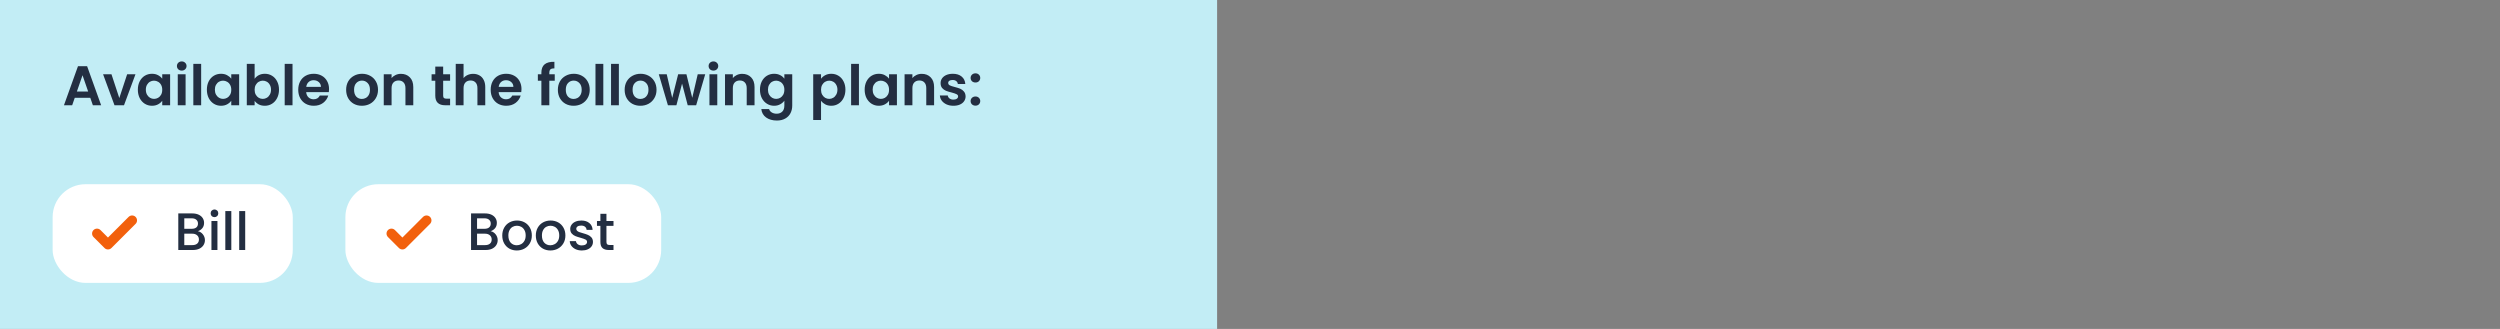<svg xmlns="http://www.w3.org/2000/svg" fill="none" viewBox="0 0 760 100" height="100" width="760">
<rect x="0" y="0" width="760" height="100" fill="#808080" stroke="none"/>
<rect fill="#C2EDF5" height="100" width="370"/>
<path fill="#232E41" d="M27.449 29.739H22.723L21.941 32H19.442L23.709 20.117H26.48L30.747 32H28.231L27.449 29.739ZM26.803 27.835L25.086 22.871L23.369 27.835H26.803ZM36.269 29.807L38.649 22.582H41.182L37.697 32H34.807L31.339 22.582H33.889L36.269 29.807ZM41.907 27.257C41.907 26.305 42.094 25.461 42.468 24.724C42.853 23.987 43.369 23.421 44.015 23.024C44.672 22.627 45.403 22.429 46.208 22.429C46.91 22.429 47.522 22.571 48.044 22.854C48.576 23.137 49.001 23.494 49.319 23.925V22.582H51.716V32H49.319V30.623C49.013 31.065 48.588 31.433 48.044 31.728C47.511 32.011 46.893 32.153 46.191 32.153C45.397 32.153 44.672 31.949 44.015 31.541C43.369 31.133 42.853 30.561 42.468 29.824C42.094 29.076 41.907 28.22 41.907 27.257ZM49.319 27.291C49.319 26.713 49.205 26.22 48.979 25.812C48.752 25.393 48.446 25.075 48.061 24.86C47.675 24.633 47.262 24.52 46.82 24.52C46.378 24.52 45.97 24.628 45.596 24.843C45.222 25.058 44.916 25.376 44.678 25.795C44.451 26.203 44.338 26.69 44.338 27.257C44.338 27.824 44.451 28.322 44.678 28.753C44.916 29.172 45.222 29.495 45.596 29.722C45.981 29.949 46.389 30.062 46.82 30.062C47.262 30.062 47.675 29.954 48.061 29.739C48.446 29.512 48.752 29.195 48.979 28.787C49.205 28.368 49.319 27.869 49.319 27.291ZM55.247 21.46C54.828 21.46 54.477 21.33 54.193 21.069C53.921 20.797 53.785 20.463 53.785 20.066C53.785 19.669 53.921 19.341 54.193 19.08C54.477 18.808 54.828 18.672 55.247 18.672C55.666 18.672 56.012 18.808 56.284 19.08C56.568 19.341 56.709 19.669 56.709 20.066C56.709 20.463 56.568 20.797 56.284 21.069C56.012 21.33 55.666 21.46 55.247 21.46ZM56.42 22.582V32H54.04V22.582H56.42ZM61.152 19.42V32H58.772V19.42H61.152ZM62.891 27.257C62.891 26.305 63.078 25.461 63.452 24.724C63.837 23.987 64.353 23.421 64.999 23.024C65.656 22.627 66.387 22.429 67.192 22.429C67.895 22.429 68.507 22.571 69.028 22.854C69.561 23.137 69.986 23.494 70.303 23.925V22.582H72.7V32H70.303V30.623C69.997 31.065 69.572 31.433 69.028 31.728C68.495 32.011 67.878 32.153 67.175 32.153C66.382 32.153 65.656 31.949 64.999 31.541C64.353 31.133 63.837 30.561 63.452 29.824C63.078 29.076 62.891 28.22 62.891 27.257ZM70.303 27.291C70.303 26.713 70.19 26.22 69.963 25.812C69.736 25.393 69.43 25.075 69.045 24.86C68.66 24.633 68.246 24.52 67.804 24.52C67.362 24.52 66.954 24.628 66.58 24.843C66.206 25.058 65.9 25.376 65.662 25.795C65.435 26.203 65.322 26.69 65.322 27.257C65.322 27.824 65.435 28.322 65.662 28.753C65.9 29.172 66.206 29.495 66.58 29.722C66.965 29.949 67.373 30.062 67.804 30.062C68.246 30.062 68.66 29.954 69.045 29.739C69.43 29.512 69.736 29.195 69.963 28.787C70.19 28.368 70.303 27.869 70.303 27.291ZM77.405 23.959C77.711 23.506 78.13 23.137 78.663 22.854C79.207 22.571 79.824 22.429 80.516 22.429C81.32 22.429 82.046 22.627 82.692 23.024C83.349 23.421 83.865 23.987 84.239 24.724C84.624 25.449 84.817 26.294 84.817 27.257C84.817 28.22 84.624 29.076 84.239 29.824C83.865 30.561 83.349 31.133 82.692 31.541C82.046 31.949 81.32 32.153 80.516 32.153C79.813 32.153 79.195 32.017 78.663 31.745C78.141 31.462 77.722 31.099 77.405 30.657V32H75.025V19.42H77.405V23.959ZM82.386 27.257C82.386 26.69 82.267 26.203 82.029 25.795C81.802 25.376 81.496 25.058 81.111 24.843C80.737 24.628 80.329 24.52 79.887 24.52C79.456 24.52 79.048 24.633 78.663 24.86C78.289 25.075 77.983 25.393 77.745 25.812C77.518 26.231 77.405 26.724 77.405 27.291C77.405 27.858 77.518 28.351 77.745 28.77C77.983 29.189 78.289 29.512 78.663 29.739C79.048 29.954 79.456 30.062 79.887 30.062C80.329 30.062 80.737 29.949 81.111 29.722C81.496 29.495 81.802 29.172 82.029 28.753C82.267 28.334 82.386 27.835 82.386 27.257ZM88.926 19.42V32H86.546V19.42H88.926ZM100.032 27.087C100.032 27.427 100.01 27.733 99.965 28.005H93.079C93.136 28.685 93.374 29.218 93.793 29.603C94.213 29.988 94.728 30.181 95.341 30.181C96.225 30.181 96.853 29.801 97.228 29.042H99.794C99.522 29.949 99.001 30.697 98.231 31.286C97.46 31.864 96.513 32.153 95.391 32.153C94.485 32.153 93.669 31.955 92.944 31.558C92.23 31.15 91.668 30.578 91.26 29.841C90.864 29.104 90.665 28.254 90.665 27.291C90.665 26.316 90.864 25.461 91.26 24.724C91.657 23.987 92.213 23.421 92.927 23.024C93.641 22.627 94.462 22.429 95.391 22.429C96.287 22.429 97.086 22.622 97.788 23.007C98.502 23.392 99.052 23.942 99.438 24.656C99.834 25.359 100.032 26.169 100.032 27.087ZM97.567 26.407C97.556 25.795 97.335 25.308 96.904 24.945C96.474 24.571 95.947 24.384 95.323 24.384C94.734 24.384 94.236 24.565 93.828 24.928C93.431 25.279 93.187 25.772 93.097 26.407H97.567ZM110.002 32.153C109.096 32.153 108.28 31.955 107.554 31.558C106.829 31.15 106.257 30.578 105.837 29.841C105.429 29.104 105.225 28.254 105.225 27.291C105.225 26.328 105.435 25.478 105.854 24.741C106.285 24.004 106.869 23.438 107.605 23.041C108.342 22.633 109.164 22.429 110.07 22.429C110.977 22.429 111.799 22.633 112.535 23.041C113.272 23.438 113.85 24.004 114.269 24.741C114.7 25.478 114.915 26.328 114.915 27.291C114.915 28.254 114.694 29.104 114.252 29.841C113.822 30.578 113.232 31.15 112.484 31.558C111.748 31.955 110.92 32.153 110.002 32.153ZM110.002 30.079C110.433 30.079 110.835 29.977 111.209 29.773C111.595 29.558 111.901 29.24 112.127 28.821C112.354 28.402 112.467 27.892 112.467 27.291C112.467 26.396 112.229 25.71 111.753 25.234C111.289 24.747 110.716 24.503 110.036 24.503C109.356 24.503 108.784 24.747 108.319 25.234C107.866 25.71 107.639 26.396 107.639 27.291C107.639 28.186 107.86 28.878 108.302 29.365C108.756 29.841 109.322 30.079 110.002 30.079ZM121.88 22.446C123.002 22.446 123.909 22.803 124.6 23.517C125.292 24.22 125.637 25.206 125.637 26.475V32H123.257V26.798C123.257 26.05 123.07 25.478 122.696 25.081C122.322 24.673 121.812 24.469 121.166 24.469C120.509 24.469 119.988 24.673 119.602 25.081C119.228 25.478 119.041 26.05 119.041 26.798V32H116.661V22.582H119.041V23.755C119.359 23.347 119.761 23.03 120.248 22.803C120.747 22.565 121.291 22.446 121.88 22.446ZM134.722 24.537V29.093C134.722 29.41 134.796 29.643 134.943 29.79C135.102 29.926 135.363 29.994 135.725 29.994H136.83V32H135.334C133.328 32 132.325 31.025 132.325 29.076V24.537H131.203V22.582H132.325V20.253H134.722V22.582H136.83V24.537H134.722ZM143.846 22.446C144.56 22.446 145.195 22.605 145.75 22.922C146.305 23.228 146.736 23.687 147.042 24.299C147.359 24.9 147.518 25.625 147.518 26.475V32H145.138V26.798C145.138 26.05 144.951 25.478 144.577 25.081C144.203 24.673 143.693 24.469 143.047 24.469C142.39 24.469 141.868 24.673 141.483 25.081C141.109 25.478 140.922 26.05 140.922 26.798V32H138.542V19.42H140.922V23.755C141.228 23.347 141.636 23.03 142.146 22.803C142.656 22.565 143.223 22.446 143.846 22.446ZM158.536 27.087C158.536 27.427 158.514 27.733 158.468 28.005H151.583C151.64 28.685 151.878 29.218 152.297 29.603C152.717 29.988 153.232 30.181 153.844 30.181C154.728 30.181 155.357 29.801 155.731 29.042H158.298C158.026 29.949 157.505 30.697 156.734 31.286C155.964 31.864 155.017 32.153 153.895 32.153C152.989 32.153 152.173 31.955 151.447 31.558C150.733 31.15 150.172 30.578 149.764 29.841C149.368 29.104 149.169 28.254 149.169 27.291C149.169 26.316 149.368 25.461 149.764 24.724C150.161 23.987 150.716 23.421 151.43 23.024C152.144 22.627 152.966 22.429 153.895 22.429C154.791 22.429 155.59 22.622 156.292 23.007C157.006 23.392 157.556 23.942 157.941 24.656C158.338 25.359 158.536 26.169 158.536 27.087ZM156.071 26.407C156.06 25.795 155.839 25.308 155.408 24.945C154.978 24.571 154.451 24.384 153.827 24.384C153.238 24.384 152.739 24.565 152.331 24.928C151.935 25.279 151.691 25.772 151.6 26.407H156.071ZM168.642 24.537H166.993V32H164.579V24.537H163.508V22.582H164.579V22.106C164.579 20.95 164.908 20.1 165.565 19.556C166.223 19.012 167.214 18.757 168.54 18.791V20.797C167.962 20.786 167.56 20.882 167.333 21.086C167.107 21.29 166.993 21.658 166.993 22.191V22.582H168.642V24.537ZM174.367 32.153C173.46 32.153 172.644 31.955 171.919 31.558C171.193 31.15 170.621 30.578 170.202 29.841C169.794 29.104 169.59 28.254 169.59 27.291C169.59 26.328 169.799 25.478 170.219 24.741C170.649 24.004 171.233 23.438 171.97 23.041C172.706 22.633 173.528 22.429 174.435 22.429C175.341 22.429 176.163 22.633 176.9 23.041C177.636 23.438 178.214 24.004 178.634 24.741C179.064 25.478 179.28 26.328 179.28 27.291C179.28 28.254 179.059 29.104 178.617 29.841C178.186 30.578 177.597 31.15 176.849 31.558C176.112 31.955 175.285 32.153 174.367 32.153ZM174.367 30.079C174.797 30.079 175.2 29.977 175.574 29.773C175.959 29.558 176.265 29.24 176.492 28.821C176.718 28.402 176.832 27.892 176.832 27.291C176.832 26.396 176.594 25.71 176.118 25.234C175.653 24.747 175.081 24.503 174.401 24.503C173.721 24.503 173.148 24.747 172.684 25.234C172.23 25.71 172.004 26.396 172.004 27.291C172.004 28.186 172.225 28.878 172.667 29.365C173.12 29.841 173.687 30.079 174.367 30.079ZM183.406 19.42V32H181.026V19.42H183.406ZM188.137 19.42V32H185.757V19.42H188.137ZM194.67 32.153C193.764 32.153 192.948 31.955 192.222 31.558C191.497 31.15 190.925 30.578 190.505 29.841C190.097 29.104 189.893 28.254 189.893 27.291C189.893 26.328 190.103 25.478 190.522 24.741C190.953 24.004 191.537 23.438 192.273 23.041C193.01 22.633 193.832 22.429 194.738 22.429C195.645 22.429 196.467 22.633 197.203 23.041C197.94 23.438 198.518 24.004 198.937 24.741C199.368 25.478 199.583 26.328 199.583 27.291C199.583 28.254 199.362 29.104 198.92 29.841C198.49 30.578 197.9 31.15 197.152 31.558C196.416 31.955 195.588 32.153 194.67 32.153ZM194.67 30.079C195.101 30.079 195.503 29.977 195.877 29.773C196.263 29.558 196.569 29.24 196.795 28.821C197.022 28.402 197.135 27.892 197.135 27.291C197.135 26.396 196.897 25.71 196.421 25.234C195.957 24.747 195.384 24.503 194.704 24.503C194.024 24.503 193.452 24.747 192.987 25.234C192.534 25.71 192.307 26.396 192.307 27.291C192.307 28.186 192.528 28.878 192.97 29.365C193.424 29.841 193.99 30.079 194.67 30.079ZM214.385 22.582L211.631 32H209.064L207.347 25.421L205.63 32H203.046L200.275 22.582H202.689L204.355 29.756L206.157 22.582H208.673L210.441 29.739L212.107 22.582H214.385ZM216.88 21.46C216.461 21.46 216.109 21.33 215.826 21.069C215.554 20.797 215.418 20.463 215.418 20.066C215.418 19.669 215.554 19.341 215.826 19.08C216.109 18.808 216.461 18.672 216.88 18.672C217.299 18.672 217.645 18.808 217.917 19.08C218.2 19.341 218.342 19.669 218.342 20.066C218.342 20.463 218.2 20.797 217.917 21.069C217.645 21.33 217.299 21.46 216.88 21.46ZM218.053 22.582V32H215.673V22.582H218.053ZM225.623 22.446C226.745 22.446 227.652 22.803 228.343 23.517C229.035 24.22 229.38 25.206 229.38 26.475V32H227V26.798C227 26.05 226.813 25.478 226.439 25.081C226.065 24.673 225.555 24.469 224.909 24.469C224.252 24.469 223.731 24.673 223.345 25.081C222.971 25.478 222.784 26.05 222.784 26.798V32H220.404V22.582H222.784V23.755C223.102 23.347 223.504 23.03 223.991 22.803C224.49 22.565 225.034 22.446 225.623 22.446ZM235.333 22.429C236.035 22.429 236.653 22.571 237.186 22.854C237.718 23.126 238.138 23.483 238.444 23.925V22.582H240.841V32.068C240.841 32.941 240.665 33.717 240.314 34.397C239.962 35.088 239.435 35.632 238.733 36.029C238.03 36.437 237.18 36.641 236.183 36.641C234.845 36.641 233.746 36.329 232.885 35.706C232.035 35.083 231.553 34.233 231.44 33.156H233.803C233.927 33.587 234.194 33.927 234.602 34.176C235.021 34.437 235.525 34.567 236.115 34.567C236.806 34.567 237.367 34.357 237.798 33.938C238.228 33.53 238.444 32.907 238.444 32.068V30.606C238.138 31.048 237.713 31.416 237.169 31.711C236.636 32.006 236.024 32.153 235.333 32.153C234.539 32.153 233.814 31.949 233.157 31.541C232.499 31.133 231.978 30.561 231.593 29.824C231.219 29.076 231.032 28.22 231.032 27.257C231.032 26.305 231.219 25.461 231.593 24.724C231.978 23.987 232.494 23.421 233.14 23.024C233.797 22.627 234.528 22.429 235.333 22.429ZM238.444 27.291C238.444 26.713 238.33 26.22 238.104 25.812C237.877 25.393 237.571 25.075 237.186 24.86C236.8 24.633 236.387 24.52 235.945 24.52C235.503 24.52 235.095 24.628 234.721 24.843C234.347 25.058 234.041 25.376 233.803 25.795C233.576 26.203 233.463 26.69 233.463 27.257C233.463 27.824 233.576 28.322 233.803 28.753C234.041 29.172 234.347 29.495 234.721 29.722C235.106 29.949 235.514 30.062 235.945 30.062C236.387 30.062 236.8 29.954 237.186 29.739C237.571 29.512 237.877 29.195 238.104 28.787C238.33 28.368 238.444 27.869 238.444 27.291ZM249.596 23.942C249.902 23.511 250.321 23.154 250.854 22.871C251.398 22.576 252.016 22.429 252.707 22.429C253.512 22.429 254.237 22.627 254.883 23.024C255.54 23.421 256.056 23.987 256.43 24.724C256.815 25.449 257.008 26.294 257.008 27.257C257.008 28.22 256.815 29.076 256.43 29.824C256.056 30.561 255.54 31.133 254.883 31.541C254.237 31.949 253.512 32.153 252.707 32.153C252.016 32.153 251.404 32.011 250.871 31.728C250.35 31.445 249.925 31.088 249.596 30.657V36.488H247.216V22.582H249.596V23.942ZM254.577 27.257C254.577 26.69 254.458 26.203 254.22 25.795C253.993 25.376 253.687 25.058 253.302 24.843C252.928 24.628 252.52 24.52 252.078 24.52C251.647 24.52 251.239 24.633 250.854 24.86C250.48 25.075 250.174 25.393 249.936 25.812C249.709 26.231 249.596 26.724 249.596 27.291C249.596 27.858 249.709 28.351 249.936 28.77C250.174 29.189 250.48 29.512 250.854 29.739C251.239 29.954 251.647 30.062 252.078 30.062C252.52 30.062 252.928 29.949 253.302 29.722C253.687 29.495 253.993 29.172 254.22 28.753C254.458 28.334 254.577 27.835 254.577 27.257ZM261.117 19.42V32H258.737V19.42H261.117ZM262.857 27.257C262.857 26.305 263.044 25.461 263.418 24.724C263.803 23.987 264.319 23.421 264.965 23.024C265.622 22.627 266.353 22.429 267.158 22.429C267.861 22.429 268.473 22.571 268.994 22.854C269.527 23.137 269.952 23.494 270.269 23.925V22.582H272.666V32H270.269V30.623C269.963 31.065 269.538 31.433 268.994 31.728C268.461 32.011 267.844 32.153 267.141 32.153C266.348 32.153 265.622 31.949 264.965 31.541C264.319 31.133 263.803 30.561 263.418 29.824C263.044 29.076 262.857 28.22 262.857 27.257ZM270.269 27.291C270.269 26.713 270.156 26.22 269.929 25.812C269.702 25.393 269.396 25.075 269.011 24.86C268.626 24.633 268.212 24.52 267.77 24.52C267.328 24.52 266.92 24.628 266.546 24.843C266.172 25.058 265.866 25.376 265.628 25.795C265.401 26.203 265.288 26.69 265.288 27.257C265.288 27.824 265.401 28.322 265.628 28.753C265.866 29.172 266.172 29.495 266.546 29.722C266.931 29.949 267.339 30.062 267.77 30.062C268.212 30.062 268.626 29.954 269.011 29.739C269.396 29.512 269.702 29.195 269.929 28.787C270.156 28.368 270.269 27.869 270.269 27.291ZM280.209 22.446C281.331 22.446 282.238 22.803 282.929 23.517C283.621 24.22 283.966 25.206 283.966 26.475V32H281.586V26.798C281.586 26.05 281.399 25.478 281.025 25.081C280.651 24.673 280.141 24.469 279.495 24.469C278.838 24.469 278.317 24.673 277.931 25.081C277.557 25.478 277.37 26.05 277.37 26.798V32H274.99V22.582H277.37V23.755C277.688 23.347 278.09 23.03 278.577 22.803C279.076 22.565 279.62 22.446 280.209 22.446ZM289.834 32.153C289.063 32.153 288.372 32.017 287.76 31.745C287.148 31.462 286.66 31.082 286.298 30.606C285.946 30.13 285.754 29.603 285.72 29.025H288.117C288.162 29.388 288.338 29.688 288.644 29.926C288.961 30.164 289.352 30.283 289.817 30.283C290.27 30.283 290.621 30.192 290.871 30.011C291.131 29.83 291.262 29.597 291.262 29.314C291.262 29.008 291.103 28.781 290.786 28.634C290.48 28.475 289.987 28.305 289.307 28.124C288.604 27.954 288.026 27.778 287.573 27.597C287.131 27.416 286.745 27.138 286.417 26.764C286.099 26.39 285.941 25.886 285.941 25.251C285.941 24.73 286.088 24.254 286.383 23.823C286.689 23.392 287.119 23.052 287.675 22.803C288.241 22.554 288.904 22.429 289.664 22.429C290.786 22.429 291.681 22.712 292.35 23.279C293.018 23.834 293.387 24.588 293.455 25.54H291.177C291.143 25.166 290.984 24.871 290.701 24.656C290.429 24.429 290.06 24.316 289.596 24.316C289.165 24.316 288.831 24.395 288.593 24.554C288.366 24.713 288.253 24.934 288.253 25.217C288.253 25.534 288.411 25.778 288.729 25.948C289.046 26.107 289.539 26.271 290.208 26.441C290.888 26.611 291.449 26.787 291.891 26.968C292.333 27.149 292.712 27.433 293.03 27.818C293.358 28.192 293.528 28.691 293.54 29.314C293.54 29.858 293.387 30.345 293.081 30.776C292.786 31.207 292.355 31.547 291.789 31.796C291.233 32.034 290.582 32.153 289.834 32.153ZM296.547 32.119C296.117 32.119 295.76 31.989 295.476 31.728C295.204 31.456 295.068 31.122 295.068 30.725C295.068 30.328 295.204 30 295.476 29.739C295.76 29.467 296.117 29.331 296.547 29.331C296.967 29.331 297.312 29.467 297.584 29.739C297.856 30 297.992 30.328 297.992 30.725C297.992 31.122 297.856 31.456 297.584 31.728C297.312 31.989 296.967 32.119 296.547 32.119ZM296.547 25.081C296.117 25.081 295.76 24.951 295.476 24.69C295.204 24.418 295.068 24.084 295.068 23.687C295.068 23.29 295.204 22.962 295.476 22.701C295.76 22.429 296.117 22.293 296.547 22.293C296.967 22.293 297.312 22.429 297.584 22.701C297.856 22.962 297.992 23.29 297.992 23.687C297.992 24.084 297.856 24.418 297.584 24.69C297.312 24.951 296.967 25.081 296.547 25.081Z"/>
<rect fill="white" rx="10" height="30" width="73" y="56" x="16"/>
<path fill="#232E41" d="M60.152 70.288C60.749 70.395 61.256 70.709 61.672 71.232C62.088 71.755 62.296 72.347 62.296 73.008C62.296 73.573 62.147 74.085 61.848 74.544C61.56 74.992 61.139 75.349 60.584 75.616C60.029 75.872 59.384 76 58.648 76H54.2V64.88H58.44C59.197 64.88 59.848 65.008 60.392 65.264C60.936 65.52 61.347 65.867 61.624 66.304C61.901 66.731 62.04 67.211 62.04 67.744C62.04 68.384 61.869 68.917 61.528 69.344C61.187 69.771 60.728 70.085 60.152 70.288ZM56.024 69.552H58.28C58.877 69.552 59.341 69.419 59.672 69.152C60.013 68.875 60.184 68.48 60.184 67.968C60.184 67.467 60.013 67.077 59.672 66.8C59.341 66.512 58.877 66.368 58.28 66.368H56.024V69.552ZM58.488 74.512C59.107 74.512 59.592 74.363 59.944 74.064C60.296 73.765 60.472 73.349 60.472 72.816C60.472 72.272 60.285 71.84 59.912 71.52C59.539 71.2 59.043 71.04 58.424 71.04H56.024V74.512H58.488ZM65.206 66.016C64.876 66.016 64.598 65.904 64.374 65.68C64.15 65.456 64.038 65.179 64.038 64.848C64.038 64.517 64.15 64.24 64.374 64.016C64.598 63.792 64.876 63.68 65.206 63.68C65.526 63.68 65.798 63.792 66.022 64.016C66.246 64.24 66.358 64.517 66.358 64.848C66.358 65.179 66.246 65.456 66.022 65.68C65.798 65.904 65.526 66.016 65.206 66.016ZM66.102 67.184V76H64.278V67.184H66.102ZM70.321 64.16V76H68.497V64.16H70.321ZM74.54 64.16V76H72.716V64.16H74.54Z"/>
<rect fill="white" rx="10" height="30" width="96" y="56" x="105"/>
<path fill="#232E41" d="M149.152 70.288C149.749 70.395 150.256 70.709 150.672 71.232C151.088 71.755 151.296 72.347 151.296 73.008C151.296 73.573 151.147 74.085 150.848 74.544C150.56 74.992 150.139 75.349 149.584 75.616C149.029 75.872 148.384 76 147.648 76H143.2V64.88H147.44C148.197 64.88 148.848 65.008 149.392 65.264C149.936 65.52 150.347 65.867 150.624 66.304C150.901 66.731 151.04 67.211 151.04 67.744C151.04 68.384 150.869 68.917 150.528 69.344C150.187 69.771 149.728 70.085 149.152 70.288ZM145.024 69.552H147.28C147.877 69.552 148.341 69.419 148.672 69.152C149.013 68.875 149.184 68.48 149.184 67.968C149.184 67.467 149.013 67.077 148.672 66.8C148.341 66.512 147.877 66.368 147.28 66.368H145.024V69.552ZM147.488 74.512C148.107 74.512 148.592 74.363 148.944 74.064C149.296 73.765 149.472 73.349 149.472 72.816C149.472 72.272 149.285 71.84 148.912 71.52C148.539 71.2 148.043 71.04 147.424 71.04H145.024V74.512H147.488ZM157.102 76.144C156.27 76.144 155.518 75.957 154.846 75.584C154.174 75.2 153.646 74.667 153.262 73.984C152.878 73.291 152.686 72.491 152.686 71.584C152.686 70.688 152.883 69.893 153.278 69.2C153.673 68.507 154.211 67.973 154.894 67.6C155.577 67.227 156.339 67.04 157.182 67.04C158.025 67.04 158.787 67.227 159.47 67.6C160.153 67.973 160.691 68.507 161.086 69.2C161.481 69.893 161.678 70.688 161.678 71.584C161.678 72.48 161.475 73.275 161.07 73.968C160.665 74.661 160.11 75.2 159.406 75.584C158.713 75.957 157.945 76.144 157.102 76.144ZM157.102 74.56C157.571 74.56 158.009 74.448 158.414 74.224C158.83 74 159.166 73.664 159.422 73.216C159.678 72.768 159.806 72.224 159.806 71.584C159.806 70.944 159.683 70.405 159.438 69.968C159.193 69.52 158.867 69.184 158.462 68.96C158.057 68.736 157.619 68.624 157.15 68.624C156.681 68.624 156.243 68.736 155.838 68.96C155.443 69.184 155.129 69.52 154.894 69.968C154.659 70.405 154.542 70.944 154.542 71.584C154.542 72.533 154.782 73.269 155.262 73.792C155.753 74.304 156.366 74.56 157.102 74.56ZM167.305 76.144C166.473 76.144 165.721 75.957 165.049 75.584C164.377 75.2 163.849 74.667 163.465 73.984C163.081 73.291 162.889 72.491 162.889 71.584C162.889 70.688 163.087 69.893 163.481 69.2C163.876 68.507 164.415 67.973 165.097 67.6C165.78 67.227 166.543 67.04 167.385 67.04C168.228 67.04 168.991 67.227 169.673 67.6C170.356 67.973 170.895 68.507 171.289 69.2C171.684 69.893 171.881 70.688 171.881 71.584C171.881 72.48 171.679 73.275 171.273 73.968C170.868 74.661 170.313 75.2 169.609 75.584C168.916 75.957 168.148 76.144 167.305 76.144ZM167.305 74.56C167.775 74.56 168.212 74.448 168.617 74.224C169.033 74 169.369 73.664 169.625 73.216C169.881 72.768 170.009 72.224 170.009 71.584C170.009 70.944 169.887 70.405 169.641 69.968C169.396 69.52 169.071 69.184 168.665 68.96C168.26 68.736 167.823 68.624 167.353 68.624C166.884 68.624 166.447 68.736 166.041 68.96C165.647 69.184 165.332 69.52 165.097 69.968C164.863 70.405 164.745 70.944 164.745 71.584C164.745 72.533 164.985 73.269 165.465 73.792C165.956 74.304 166.569 74.56 167.305 74.56ZM176.884 76.144C176.191 76.144 175.567 76.021 175.012 75.776C174.468 75.52 174.036 75.179 173.716 74.752C173.396 74.315 173.226 73.829 173.204 73.296H175.092C175.124 73.669 175.3 73.984 175.62 74.24C175.951 74.485 176.362 74.608 176.852 74.608C177.364 74.608 177.759 74.512 178.036 74.32C178.324 74.117 178.468 73.861 178.468 73.552C178.468 73.221 178.308 72.976 177.988 72.816C177.679 72.656 177.183 72.48 176.5 72.288C175.839 72.107 175.3 71.931 174.884 71.76C174.468 71.589 174.106 71.328 173.796 70.976C173.498 70.624 173.348 70.16 173.348 69.584C173.348 69.115 173.487 68.688 173.764 68.304C174.042 67.909 174.436 67.6 174.948 67.376C175.471 67.152 176.068 67.04 176.74 67.04C177.743 67.04 178.548 67.296 179.156 67.808C179.775 68.309 180.106 68.997 180.148 69.872H178.324C178.292 69.477 178.132 69.163 177.844 68.928C177.556 68.693 177.167 68.576 176.676 68.576C176.196 68.576 175.828 68.667 175.572 68.848C175.316 69.029 175.188 69.269 175.188 69.568C175.188 69.803 175.274 70 175.444 70.16C175.615 70.32 175.823 70.448 176.068 70.544C176.314 70.629 176.676 70.741 177.156 70.88C177.796 71.051 178.319 71.227 178.724 71.408C179.14 71.579 179.498 71.835 179.796 72.176C180.095 72.517 180.25 72.971 180.26 73.536C180.26 74.037 180.122 74.485 179.844 74.88C179.567 75.275 179.172 75.584 178.66 75.808C178.159 76.032 177.567 76.144 176.884 76.144ZM184.359 68.672V73.552C184.359 73.883 184.434 74.123 184.583 74.272C184.743 74.411 185.01 74.48 185.383 74.48H186.503V76H185.063C184.242 76 183.613 75.808 183.175 75.424C182.738 75.04 182.519 74.416 182.519 73.552V68.672H181.479V67.184H182.519V64.992H184.359V67.184H186.503V68.672H184.359Z"/>
<path stroke-linejoin="round" stroke-linecap="round" stroke-width="3" stroke="#F2600C" d="M40.157 67L32.823 74.333L29.49 71"/>
<path stroke-linejoin="round" stroke-linecap="round" stroke-width="3" stroke="#F2600C" d="M129.667 67L122.333 74.333L119 71"/>
</svg>